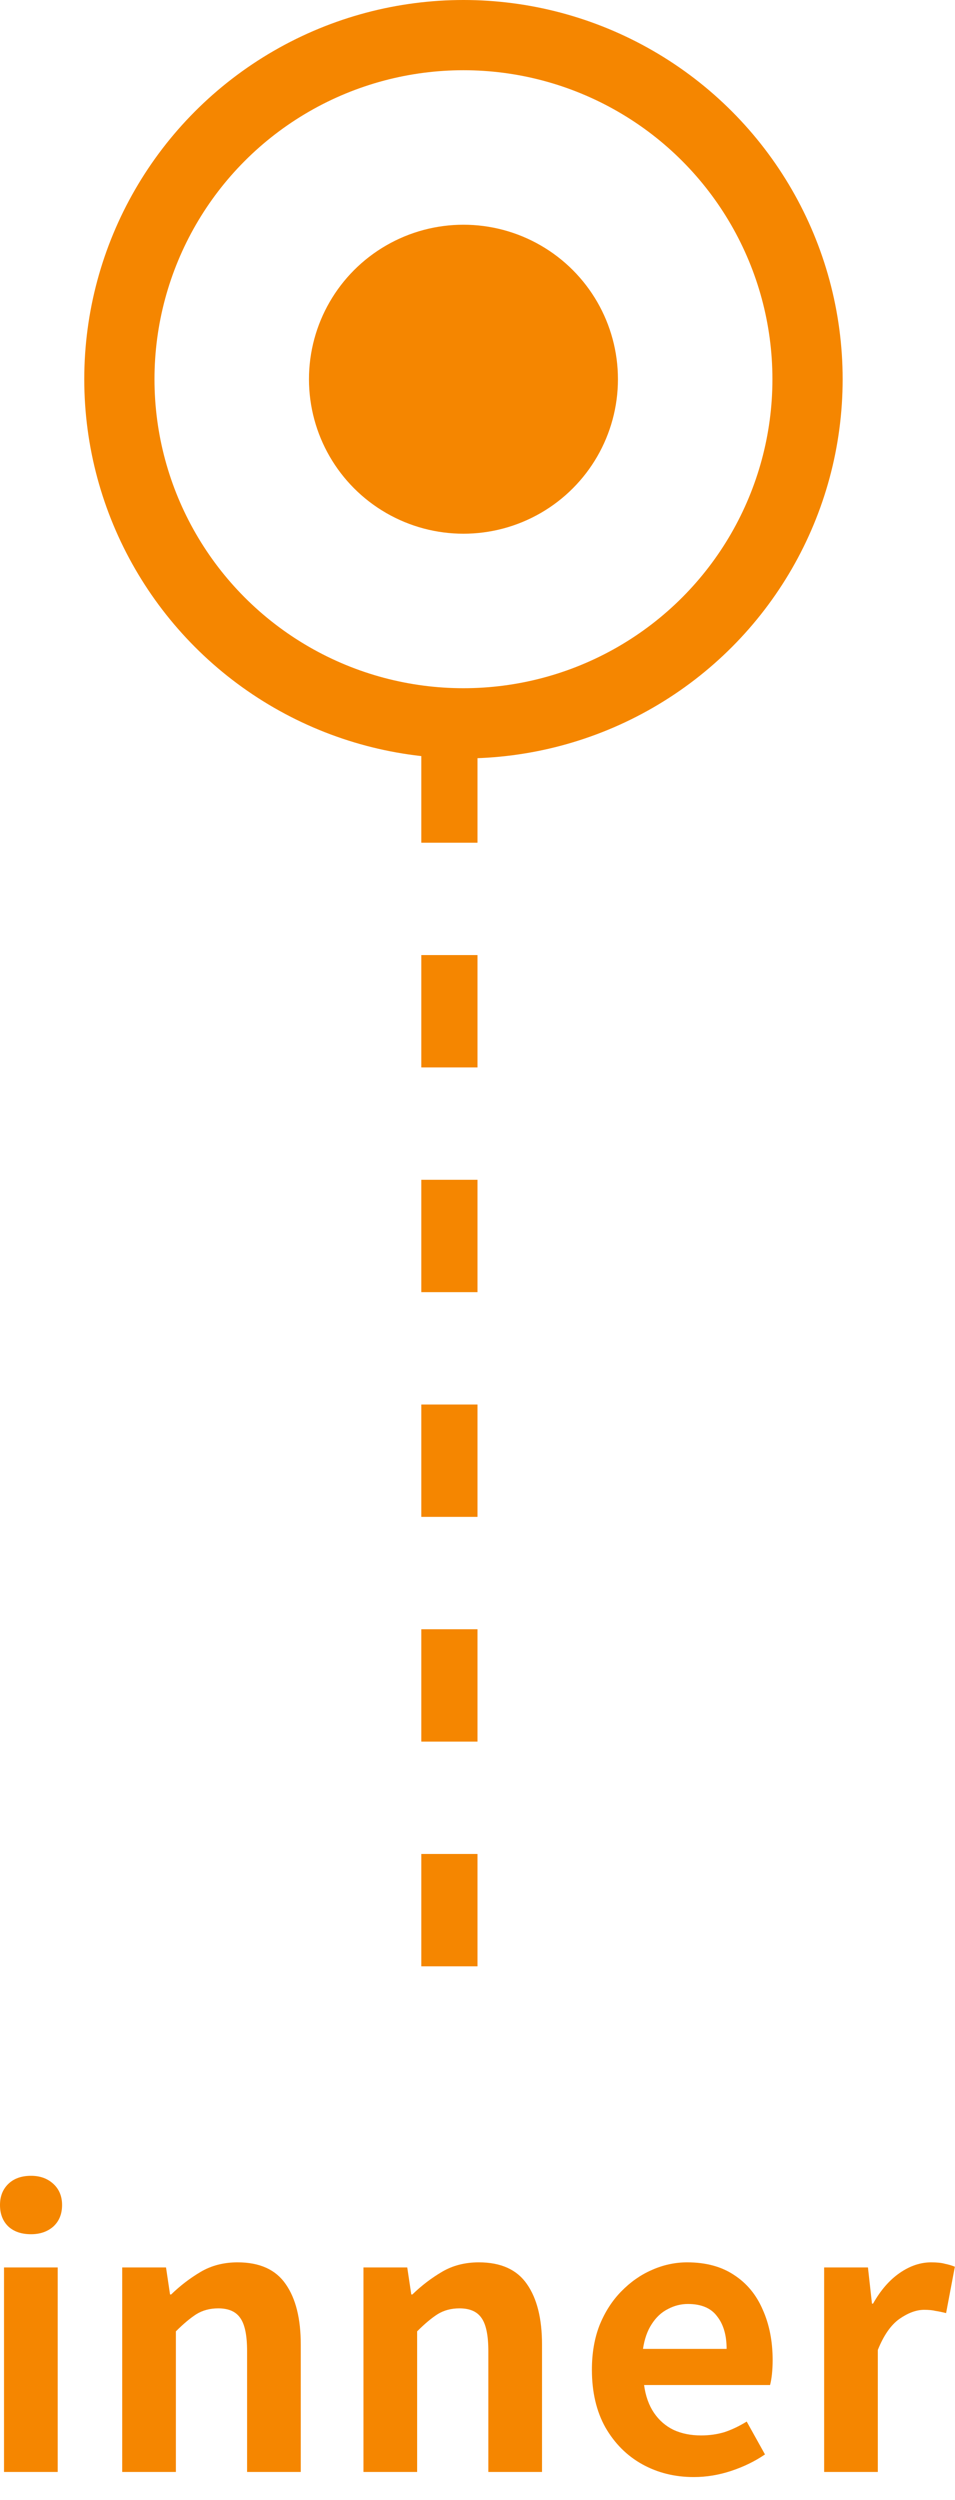 <svg width="34" height="89" viewBox="0 0 34 89" fill="none" xmlns="http://www.w3.org/2000/svg">
<circle cx="16.5" cy="13.5" r="12.25" stroke="#F58600" stroke-width="2.5"/>
<circle cx="16.5" cy="13.5" r="5.5" fill="#F58600"/>
<line x1="16" y1="26" x2="16" y2="74" stroke="#F58600" stroke-width="2" stroke-dasharray="4 4"/>
<path d="M29.341 88V80.72H30.901L31.044 82.007H31.083C31.352 81.53 31.668 81.166 32.032 80.915C32.396 80.664 32.769 80.538 33.15 80.538C33.358 80.538 33.523 80.555 33.644 80.59C33.774 80.616 33.891 80.651 33.995 80.694L33.683 82.345C33.544 82.31 33.419 82.284 33.306 82.267C33.202 82.241 33.068 82.228 32.903 82.228C32.626 82.228 32.331 82.336 32.019 82.553C31.716 82.77 31.46 83.138 31.252 83.658V88H29.341Z" fill="#F58600"/>
<path d="M24.7 88.182C24.023 88.182 23.413 88.03 22.866 87.727C22.32 87.424 21.883 86.986 21.553 86.414C21.233 85.842 21.073 85.157 21.073 84.36C21.073 83.771 21.163 83.242 21.346 82.774C21.536 82.306 21.792 81.907 22.113 81.578C22.442 81.24 22.806 80.984 23.204 80.811C23.612 80.629 24.032 80.538 24.465 80.538C25.133 80.538 25.692 80.69 26.142 80.993C26.593 81.288 26.931 81.699 27.157 82.228C27.39 82.748 27.508 83.346 27.508 84.022C27.508 84.195 27.499 84.364 27.482 84.529C27.464 84.685 27.442 84.811 27.416 84.906H22.931C22.983 85.296 23.101 85.625 23.282 85.894C23.465 86.163 23.698 86.366 23.985 86.505C24.27 86.635 24.596 86.7 24.959 86.7C25.254 86.7 25.532 86.661 25.791 86.583C26.052 86.496 26.316 86.371 26.584 86.206L27.235 87.376C26.879 87.619 26.48 87.814 26.038 87.961C25.596 88.108 25.15 88.182 24.7 88.182ZM22.892 83.619H25.869C25.869 83.134 25.757 82.748 25.532 82.462C25.315 82.167 24.968 82.02 24.491 82.02C24.24 82.02 24.002 82.081 23.776 82.202C23.551 82.315 23.36 82.492 23.204 82.735C23.049 82.969 22.945 83.264 22.892 83.619Z" fill="#F58600"/>
<path d="M12.94 88V80.72H14.499L14.643 81.682H14.681C15.002 81.37 15.353 81.101 15.735 80.876C16.116 80.651 16.553 80.538 17.047 80.538C17.836 80.538 18.408 80.798 18.764 81.318C19.119 81.829 19.297 82.544 19.297 83.463V88H17.386V83.697C17.386 83.134 17.303 82.739 17.139 82.514C16.983 82.289 16.723 82.176 16.358 82.176C16.064 82.176 15.804 82.245 15.579 82.384C15.362 82.523 15.119 82.726 14.851 82.995V88H12.94Z" fill="#F58600"/>
<path d="M4.351 88V80.72H5.911L6.054 81.682H6.093C6.414 81.37 6.765 81.101 7.146 80.876C7.528 80.651 7.965 80.538 8.459 80.538C9.248 80.538 9.82 80.798 10.175 81.318C10.531 81.829 10.708 82.544 10.708 83.463V88H8.797V83.697C8.797 83.134 8.715 82.739 8.55 82.514C8.394 82.289 8.134 82.176 7.77 82.176C7.476 82.176 7.216 82.245 6.99 82.384C6.774 82.523 6.531 82.726 6.262 82.995V88H4.351Z" fill="#F58600"/>
<path d="M0.143 88V80.72H2.054V88H0.143ZM1.105 79.537C0.767 79.537 0.498 79.446 0.299 79.264C0.1 79.073 0 78.818 0 78.497C0 78.185 0.1 77.934 0.299 77.743C0.498 77.552 0.767 77.457 1.105 77.457C1.426 77.457 1.69 77.552 1.898 77.743C2.106 77.934 2.21 78.185 2.21 78.497C2.21 78.818 2.106 79.073 1.898 79.264C1.69 79.446 1.426 79.537 1.105 79.537Z" fill="#F58600"/>
</svg>

